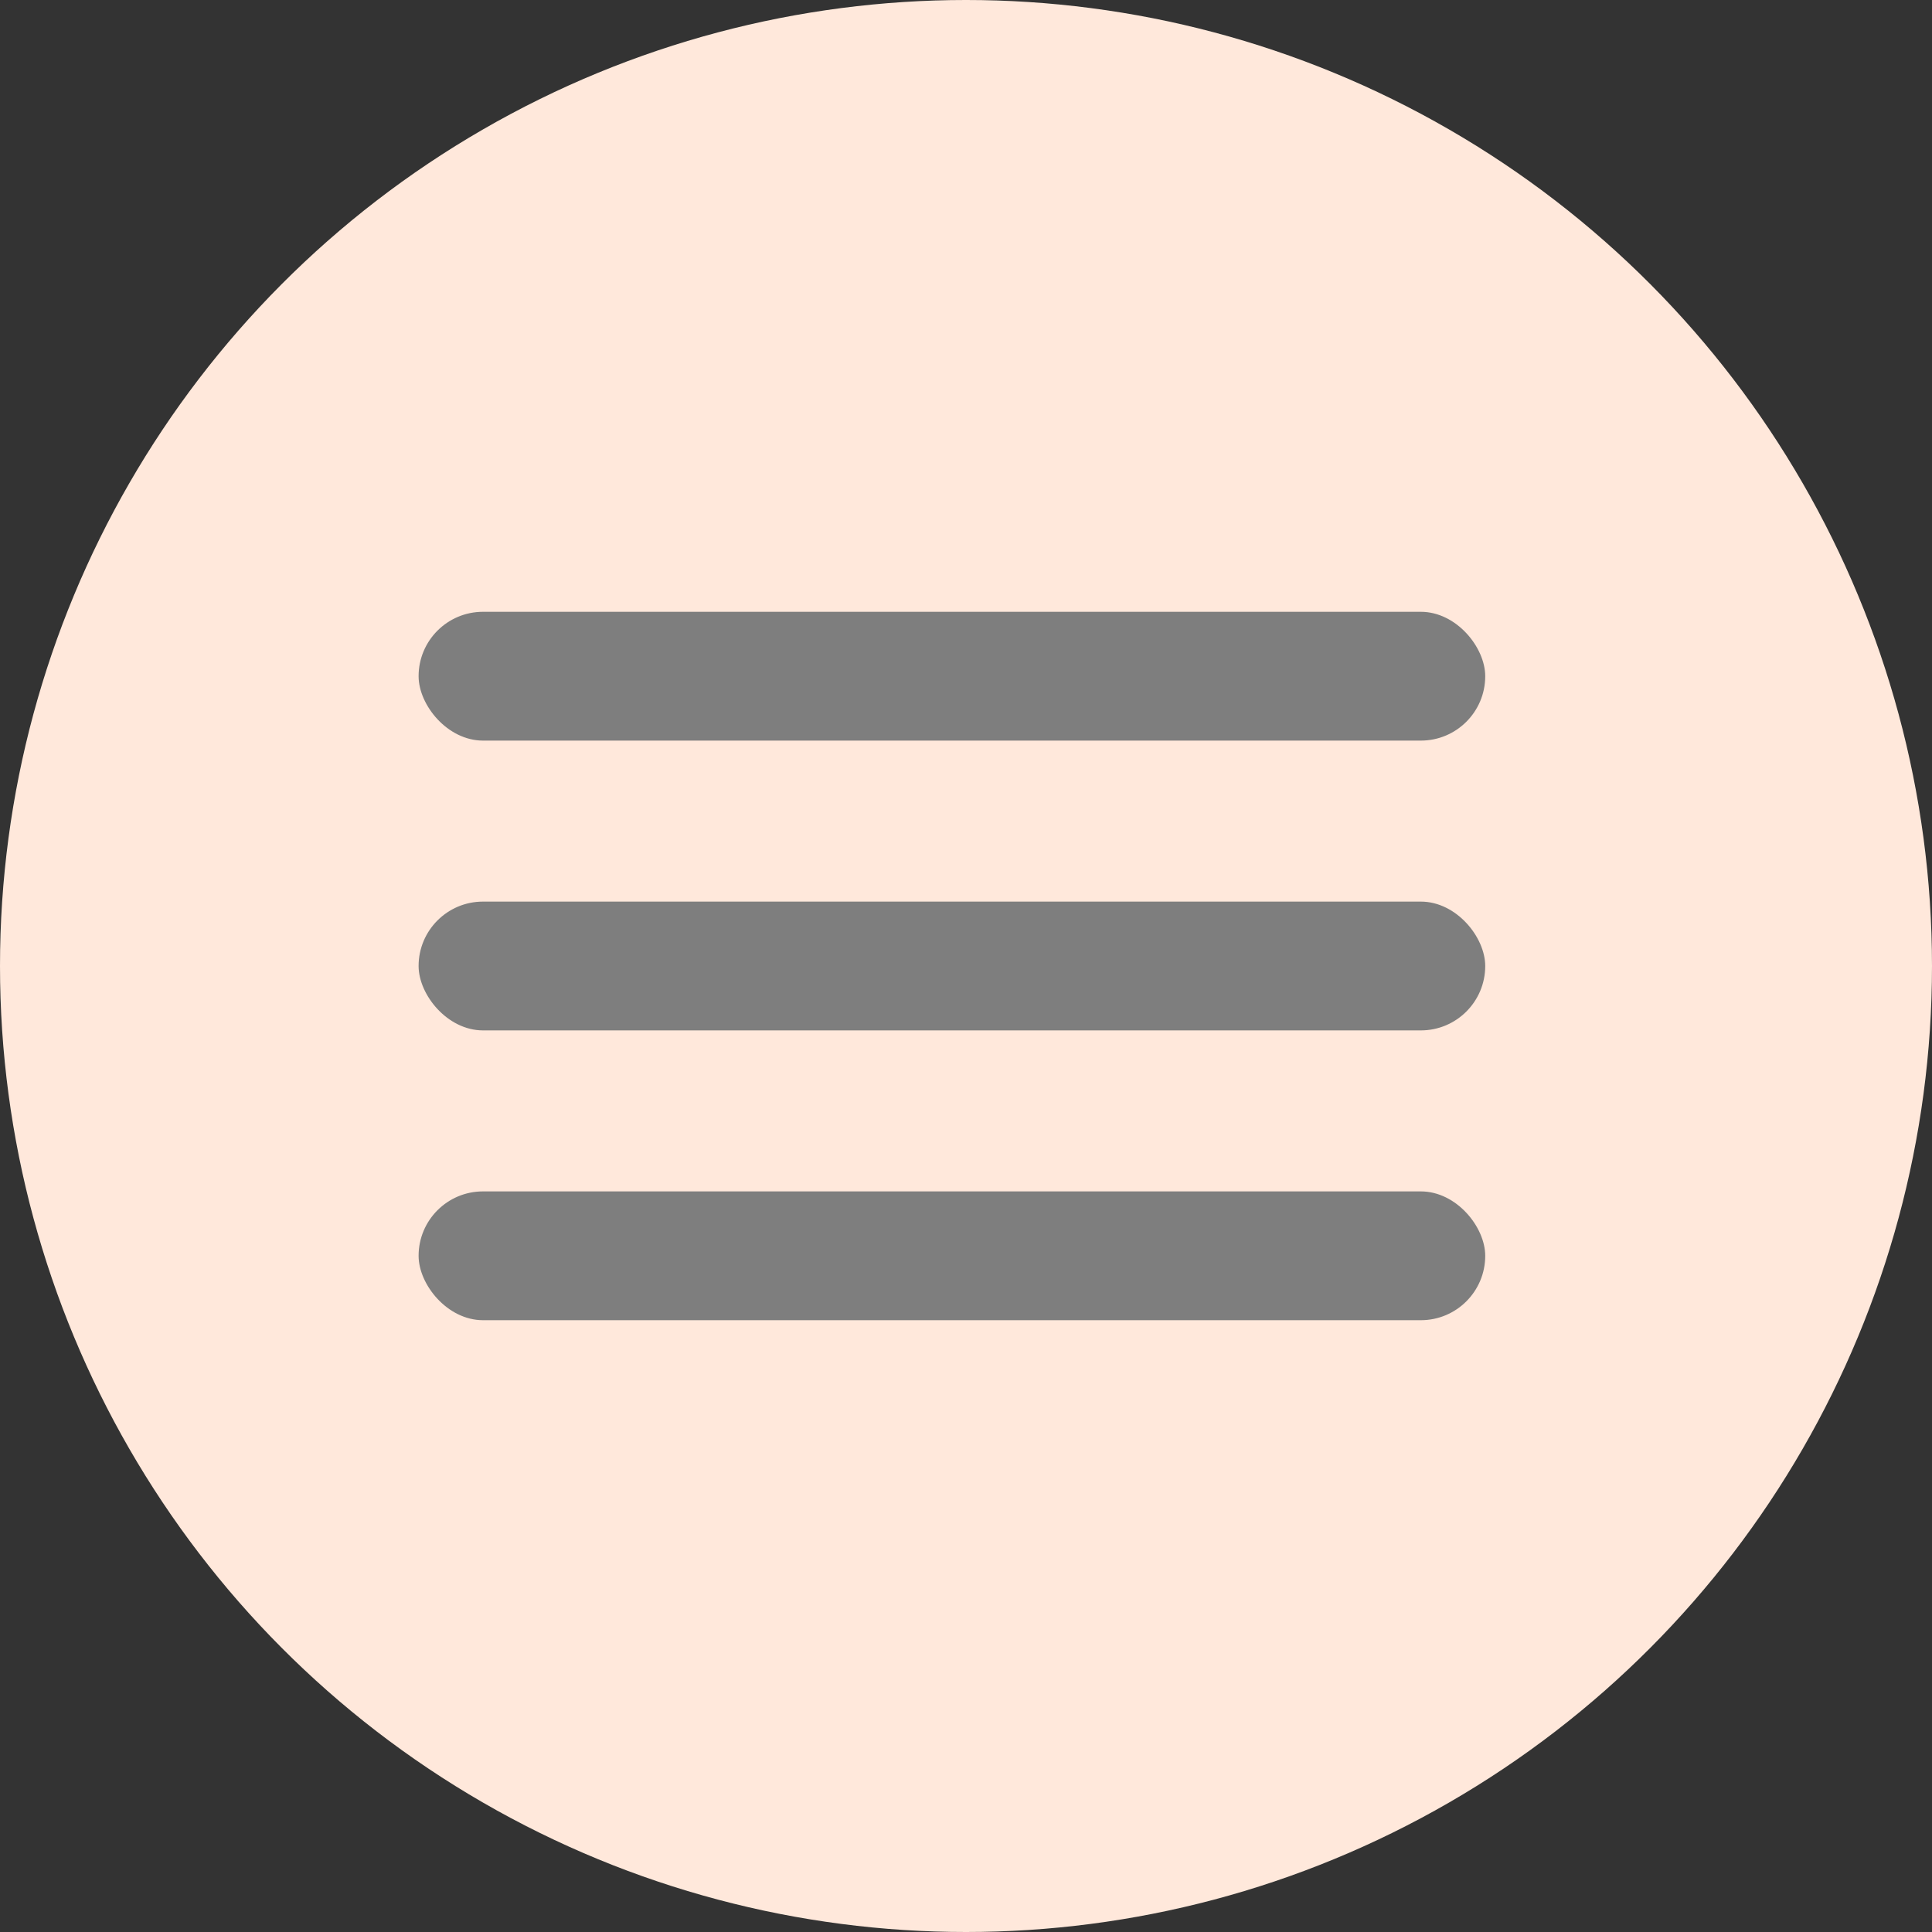 <?xml version="1.0" encoding="UTF-8"?> <svg xmlns="http://www.w3.org/2000/svg" width="60" height="60" viewBox="0 0 60 60" fill="none"><rect x="0" y="0" width="60" height="60" fill="#333333" stroke="none"/> <circle cx="30" cy="30" r="30" fill="#FFE8DB"></circle> <rect x="13" y="19" width="33.125" height="4" rx="2" fill="#7E7E7E"></rect> <rect x="13" y="28" width="33.125" height="4" rx="2" fill="#7E7E7E"></rect> <rect x="13" y="37" width="33.125" height="4" rx="2" fill="#7E7E7E"></rect> </svg> 